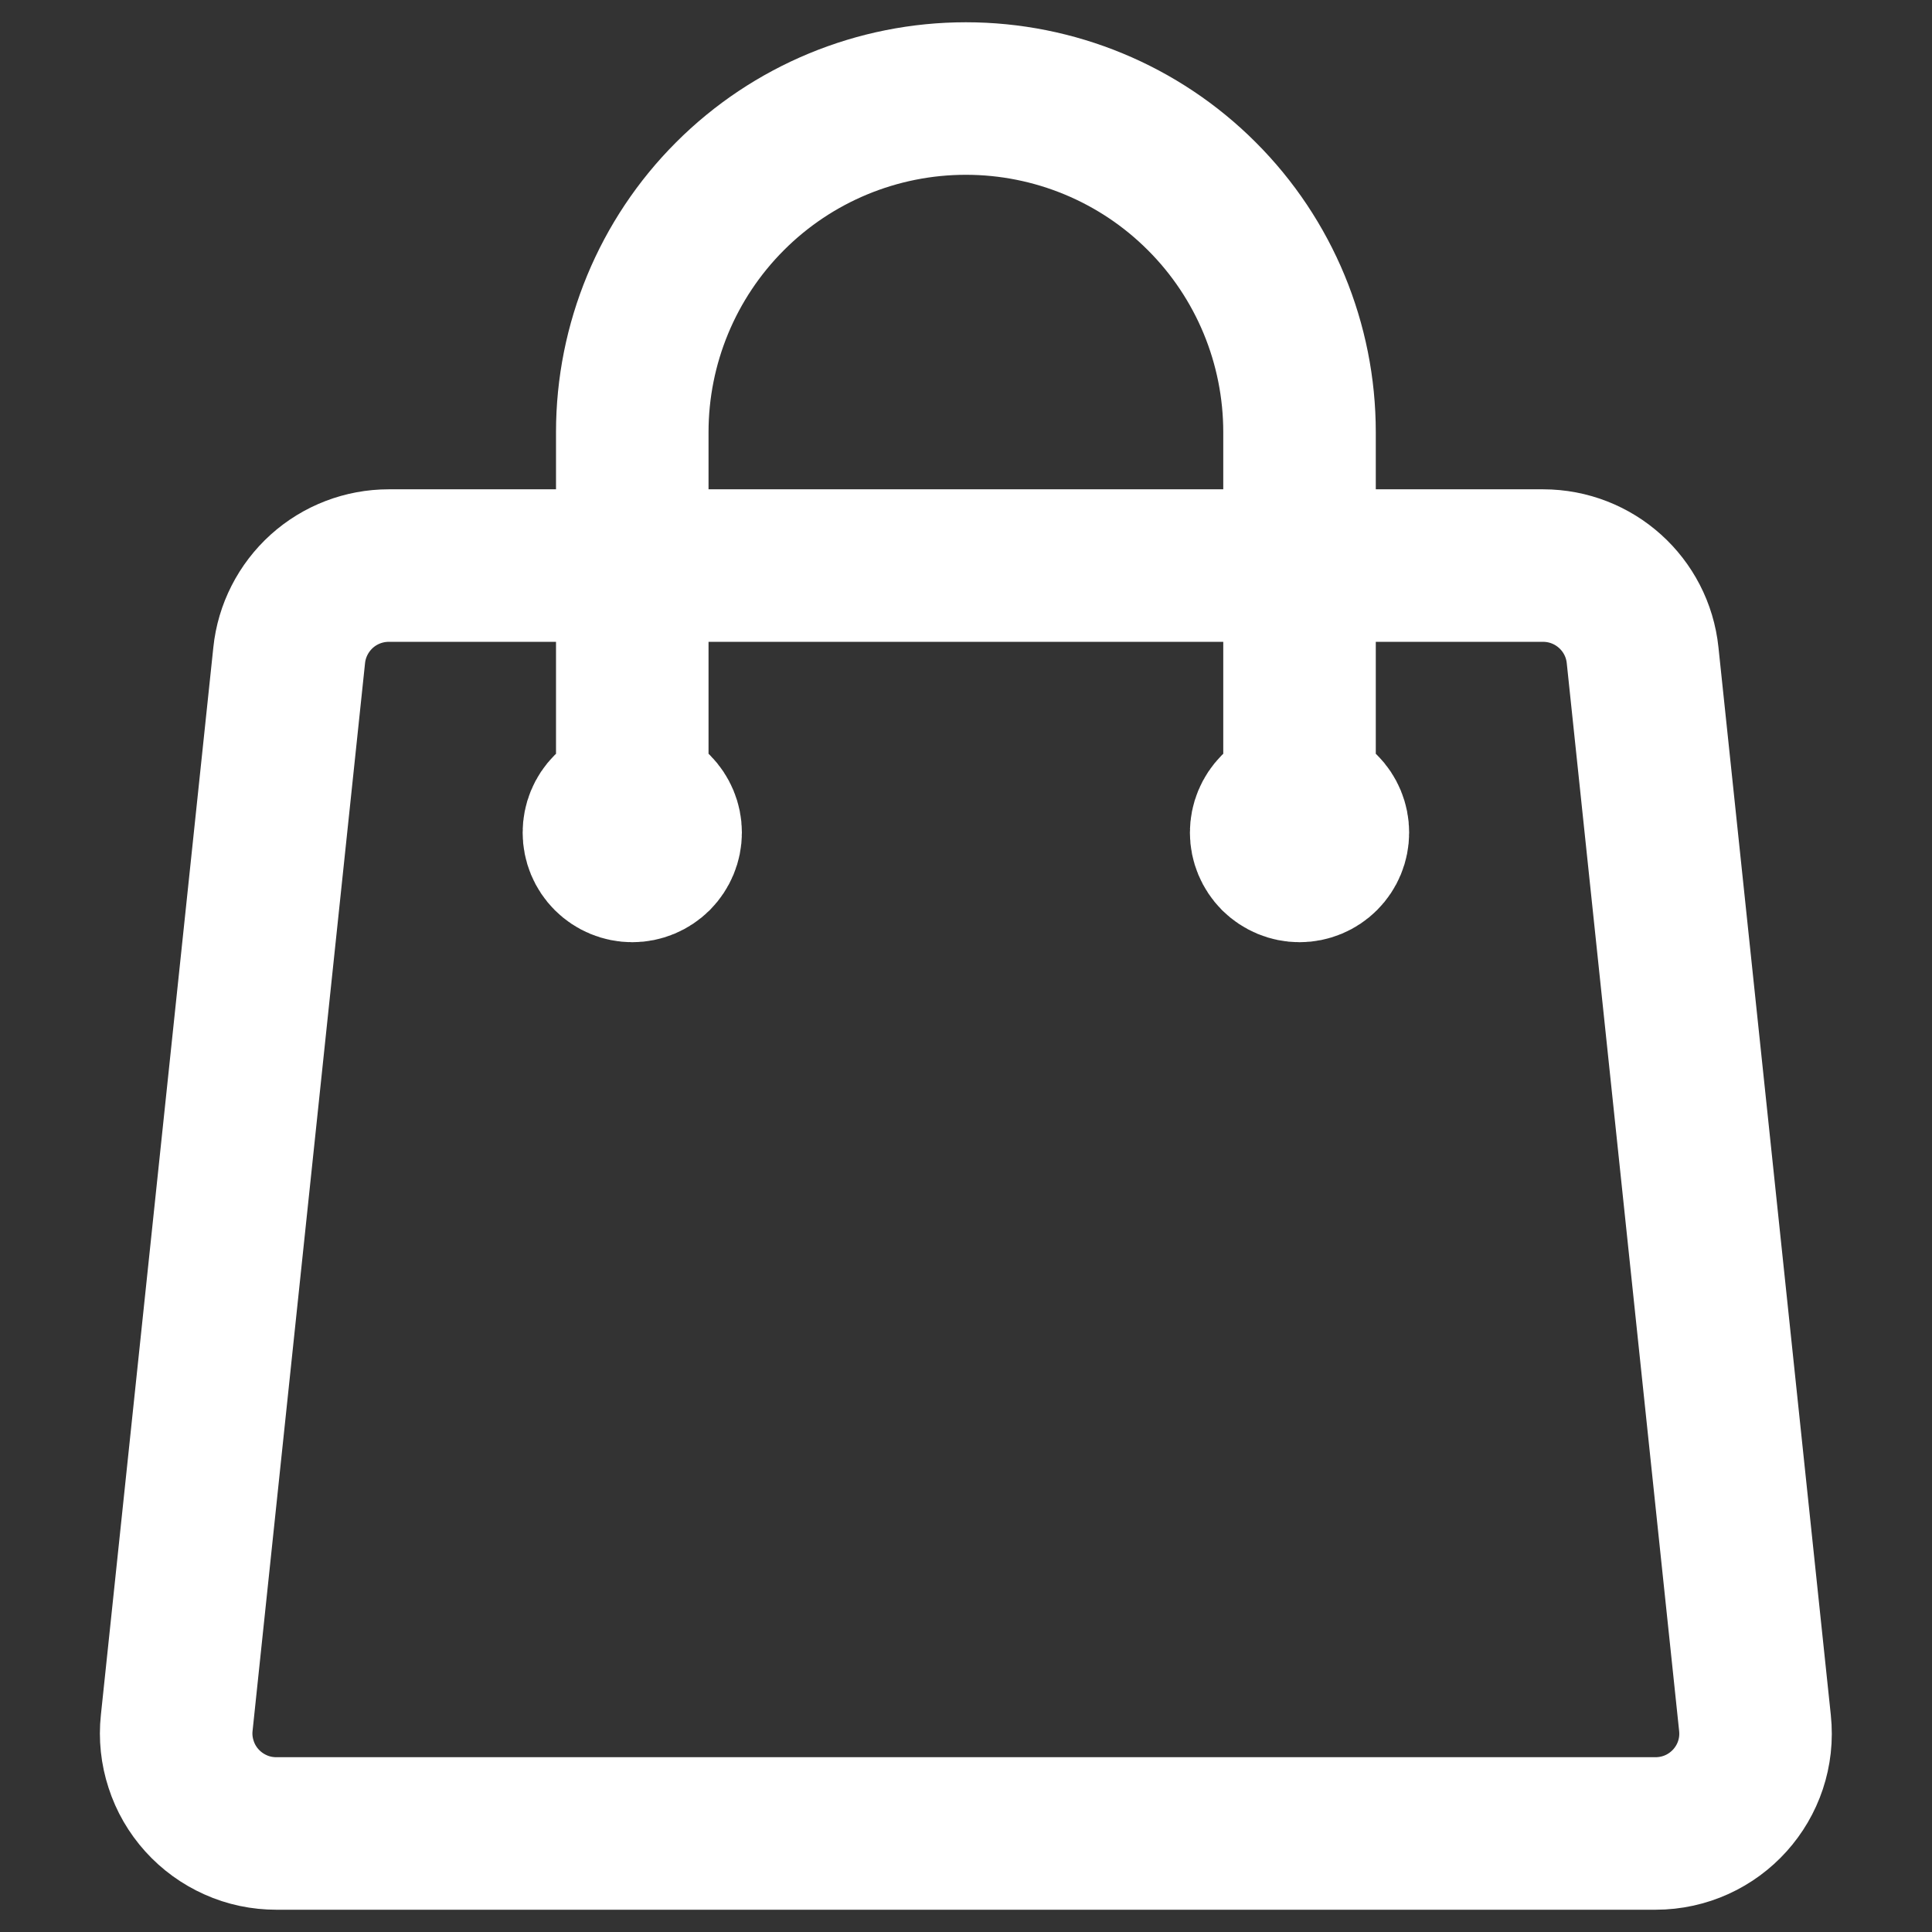 <svg width="19" height="19" viewBox="0 0 19 19" fill="none" xmlns="http://www.w3.org/2000/svg">
<rect x="0" y="0" width="19" height="19" fill="#333333" stroke="none"/>
<path d="M12.78 8.188V4.25C12.78 3.38 12.435 2.545 11.819 1.93C11.204 1.314 10.369 0.969 9.499 0.969C8.629 0.969 7.794 1.314 7.179 1.93C6.564 2.545 6.218 3.38 6.218 4.25V8.188M16.154 6.444L17.259 16.944C17.321 17.526 16.866 18.031 16.28 18.031H2.718C2.58 18.031 2.443 18.003 2.317 17.946C2.191 17.89 2.078 17.808 1.986 17.706C1.893 17.603 1.823 17.482 1.781 17.351C1.738 17.22 1.723 17.081 1.738 16.944L2.844 6.444C2.869 6.202 2.984 5.978 3.164 5.815C3.345 5.652 3.58 5.562 3.823 5.562H15.175C15.679 5.562 16.102 5.943 16.154 6.444ZM6.546 8.188C6.546 8.275 6.511 8.358 6.45 8.42C6.388 8.481 6.305 8.516 6.218 8.516C6.131 8.516 6.047 8.481 5.986 8.42C5.924 8.358 5.89 8.275 5.89 8.188C5.89 8.1 5.924 8.017 5.986 7.955C6.047 7.894 6.131 7.859 6.218 7.859C6.305 7.859 6.388 7.894 6.45 7.955C6.511 8.017 6.546 8.1 6.546 8.188ZM13.108 8.188C13.108 8.275 13.074 8.358 13.012 8.42C12.951 8.481 12.867 8.516 12.78 8.516C12.693 8.516 12.61 8.481 12.548 8.42C12.487 8.358 12.452 8.275 12.452 8.188C12.452 8.1 12.487 8.017 12.548 7.955C12.61 7.894 12.693 7.859 12.78 7.859C12.867 7.859 12.951 7.894 13.012 7.955C13.074 8.017 13.108 8.1 13.108 8.188Z" stroke="white" stroke-width="1.5" stroke-linecap="round" stroke-linejoin="round"/>
</svg>
